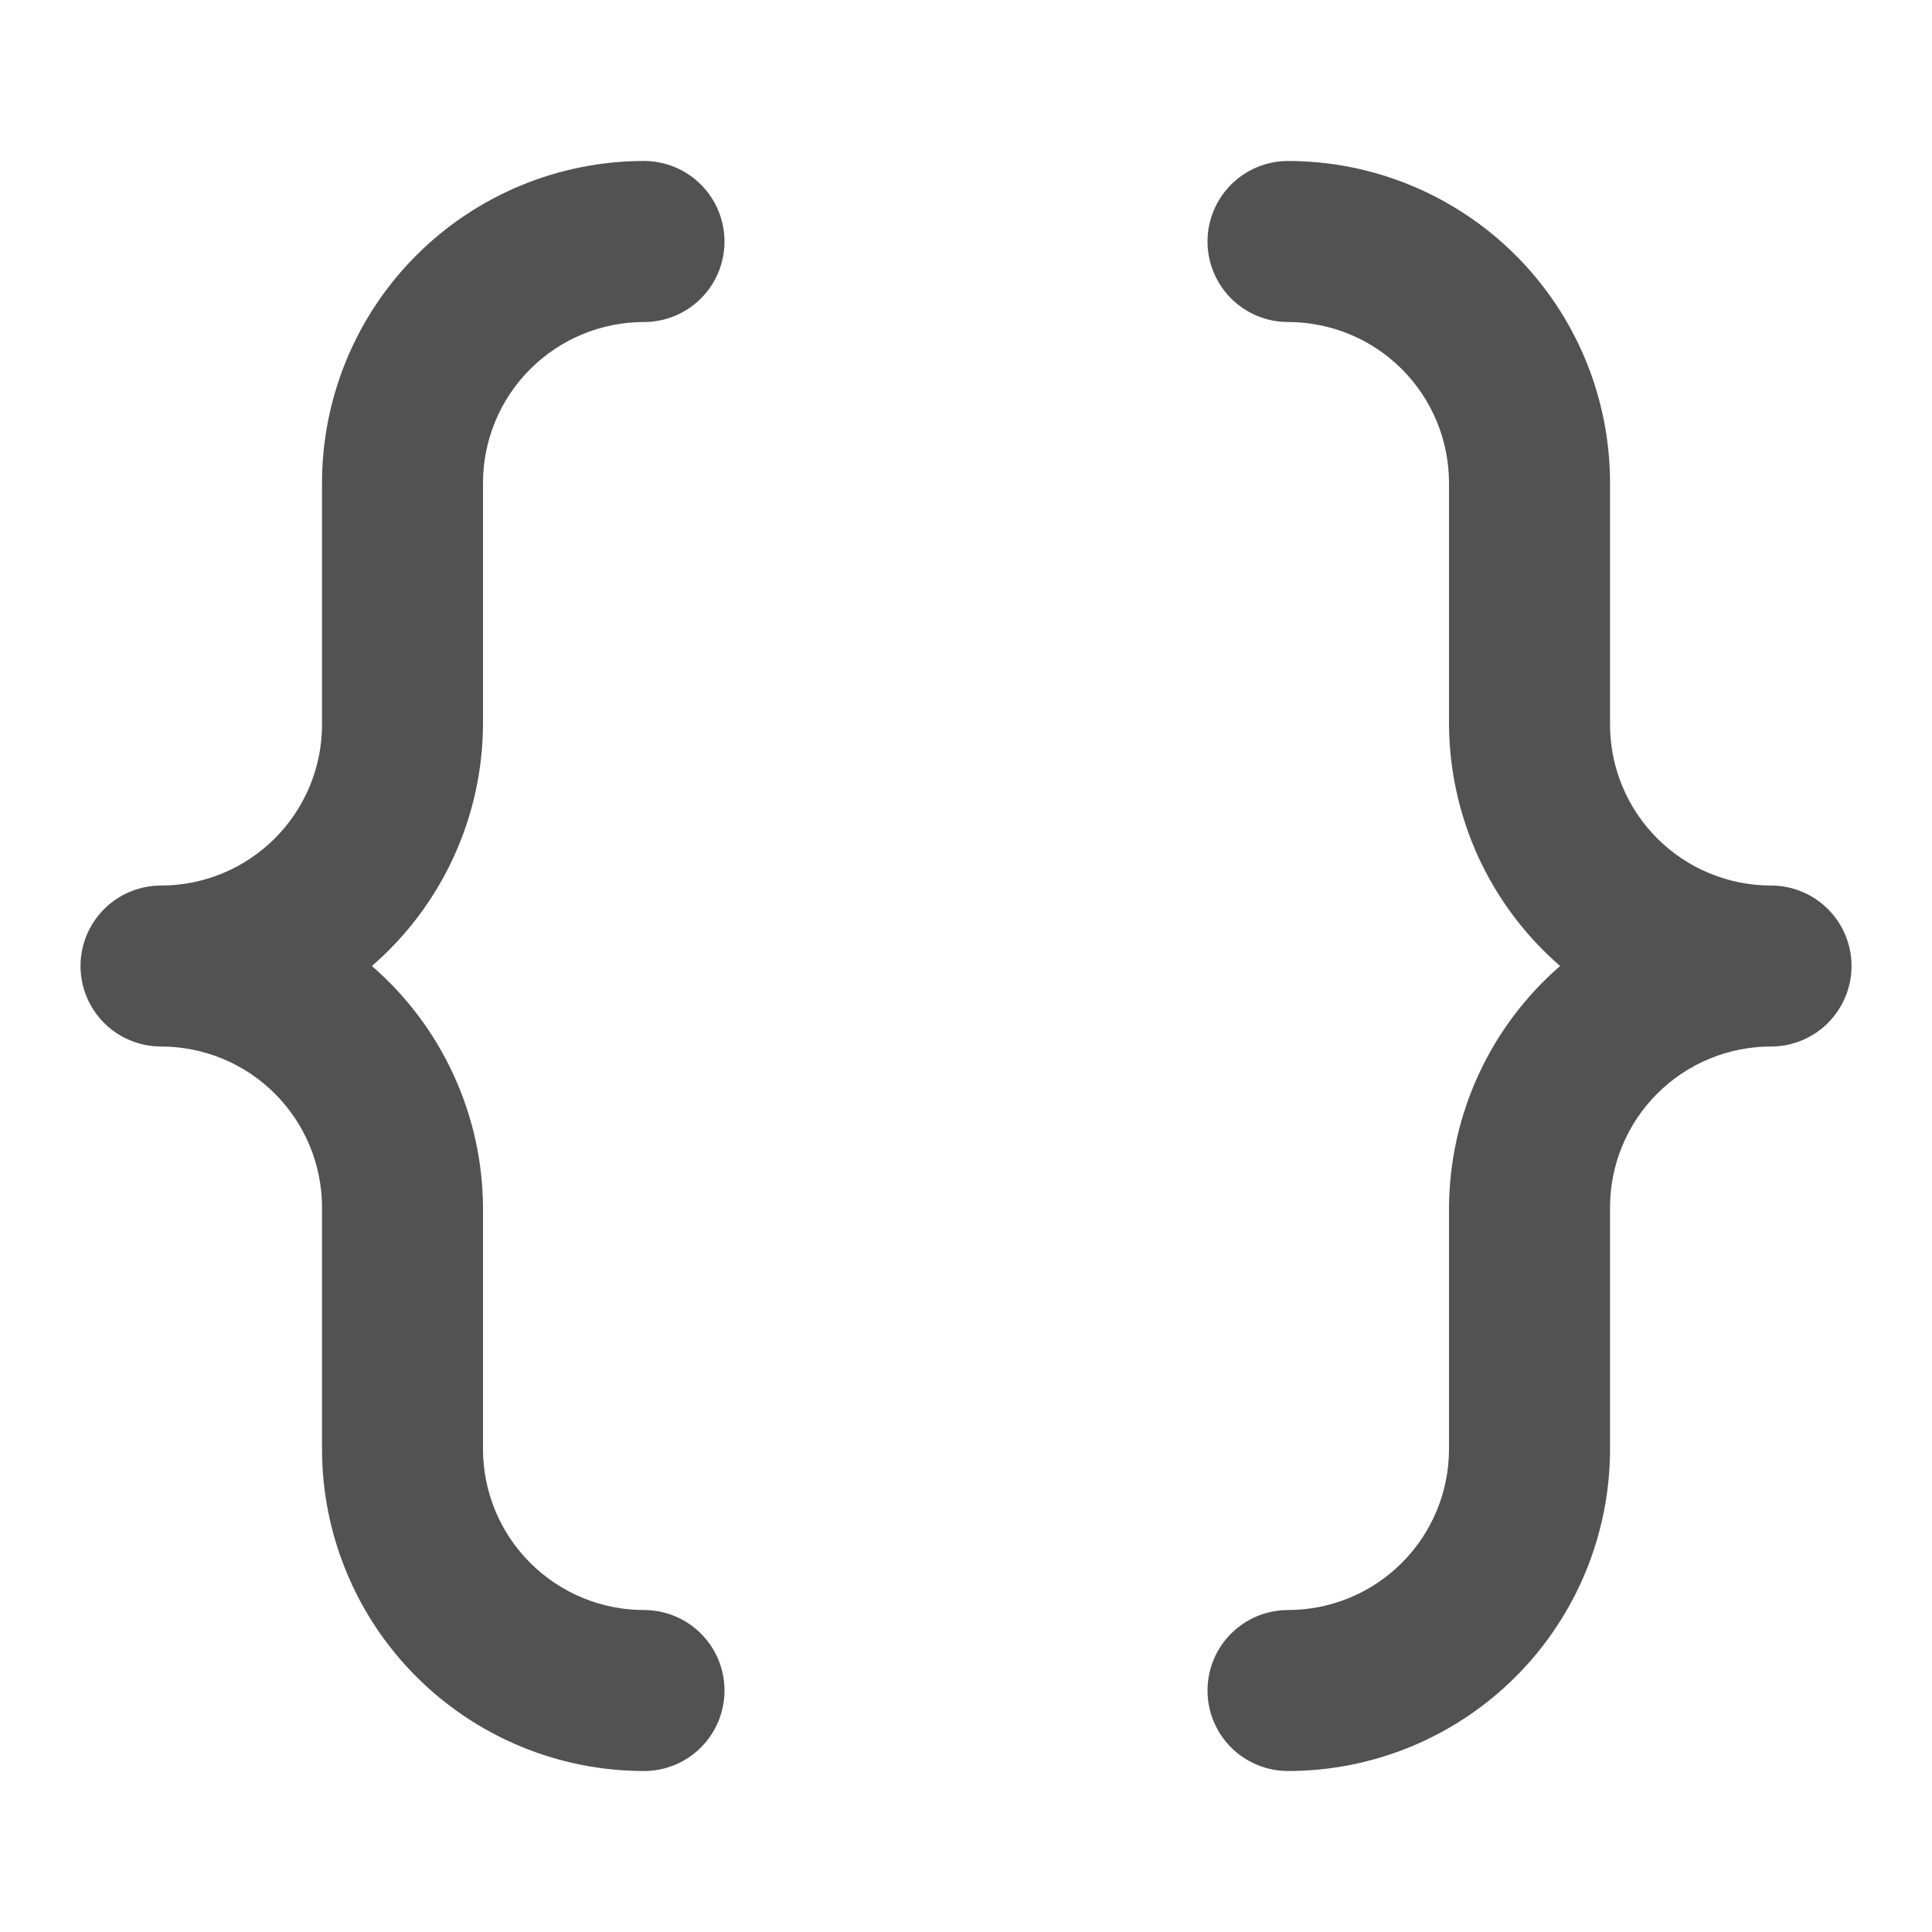 <svg width="40" height="40" viewBox="0 0 40 40" fill="none" xmlns="http://www.w3.org/2000/svg">
<path d="M10 10C10 9.116 10.351 8.268 10.977 7.643C11.602 7.018 12.45 6.667 13.334 6.667C13.776 6.667 14.2 6.491 14.512 6.179C14.825 5.866 15 5.442 15 5C15 4.558 14.825 4.134 14.512 3.822C14.2 3.509 13.776 3.333 13.334 3.333C11.566 3.333 9.87 4.036 8.62 5.286C7.369 6.536 6.667 8.232 6.667 10V15C6.667 15.884 6.316 16.732 5.691 17.357C5.066 17.982 4.218 18.334 3.334 18.334C2.892 18.334 2.468 18.509 2.155 18.822C1.843 19.134 1.667 19.558 1.667 20C1.667 20.442 1.843 20.866 2.155 21.179C2.468 21.491 2.892 21.667 3.334 21.667C4.218 21.667 5.066 22.018 5.691 22.643C6.316 23.268 6.667 24.116 6.667 25V30C6.667 31.768 7.369 33.464 8.62 34.714C9.87 35.965 11.566 36.667 13.334 36.667C13.776 36.667 14.2 36.491 14.512 36.179C14.825 35.866 15 35.442 15 35C15 34.558 14.825 34.134 14.512 33.822C14.2 33.509 13.776 33.334 13.334 33.334C12.45 33.334 11.602 32.982 10.977 32.357C10.351 31.732 10 30.884 10 30V25C9.995 24.051 9.787 23.114 9.39 22.252C8.994 21.39 8.418 20.622 7.7 20C8.418 19.378 8.994 18.611 9.39 17.749C9.787 16.886 9.995 15.949 10 15V10ZM36.667 18.334C35.783 18.334 34.935 17.982 34.31 17.357C33.685 16.732 33.334 15.884 33.334 15V10C33.334 8.232 32.631 6.536 31.381 5.286C30.131 4.036 28.435 3.333 26.667 3.333C26.225 3.333 25.801 3.509 25.488 3.822C25.176 4.134 25 4.558 25 5C25 5.442 25.176 5.866 25.488 6.179C25.801 6.491 26.225 6.667 26.667 6.667C27.551 6.667 28.399 7.018 29.024 7.643C29.649 8.268 30 9.116 30 10V15C30.006 15.949 30.214 16.886 30.61 17.749C31.007 18.611 31.583 19.378 32.3 20C31.583 20.622 31.007 21.39 30.61 22.252C30.214 23.114 30.006 24.051 30 25V30C30 30.884 29.649 31.732 29.024 32.357C28.399 32.982 27.551 33.334 26.667 33.334C26.225 33.334 25.801 33.509 25.488 33.822C25.176 34.134 25 34.558 25 35C25 35.442 25.176 35.866 25.488 36.179C25.801 36.491 26.225 36.667 26.667 36.667C28.435 36.667 30.131 35.965 31.381 34.714C32.631 33.464 33.334 31.768 33.334 30V25C33.334 24.116 33.685 23.268 34.31 22.643C34.935 22.018 35.783 21.667 36.667 21.667C37.109 21.667 37.533 21.491 37.846 21.179C38.158 20.866 38.334 20.442 38.334 20C38.334 19.558 38.158 19.134 37.846 18.822C37.533 18.509 37.109 18.334 36.667 18.334Z" fill="#525252"/>
</svg>
